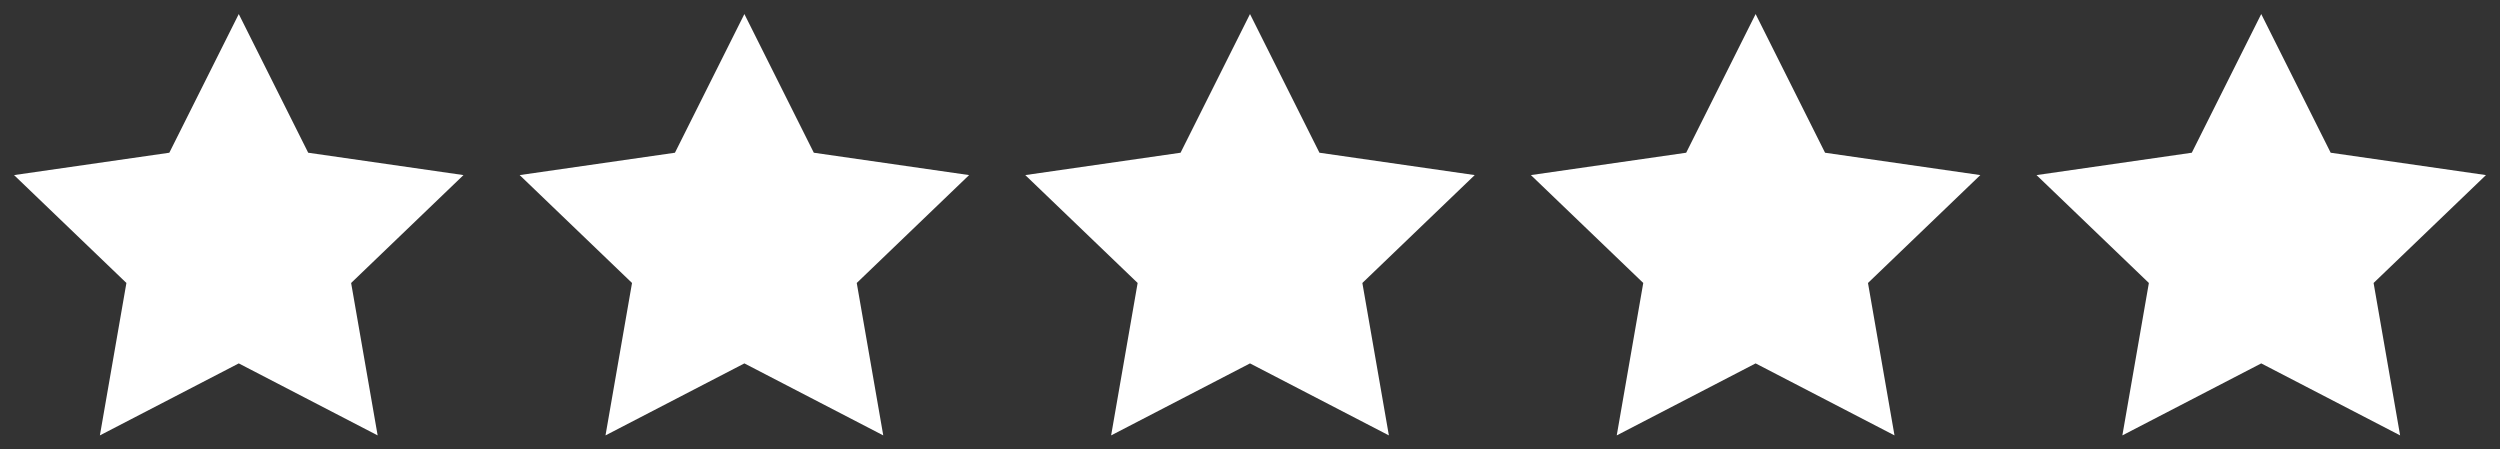 <svg xmlns="http://www.w3.org/2000/svg" fill="none" viewBox="0 0 89 16" height="16" width="89">
<rect x="0" y="0" width="89" height="16" fill="#333333" stroke="none"/>
<path fill="white" d="M8.5 0.5L10.972 5.437L16.5 6.233L12.5 10.074L13.444 15.5L8.5 12.937L3.556 15.5L4.5 10.074L0.5 6.233L6.028 5.437L8.5 0.5Z"></path>
<path fill="white" d="M26.5 0.5L28.972 5.437L34.5 6.233L30.5 10.074L31.444 15.5L26.5 12.937L21.556 15.5L22.5 10.074L18.5 6.233L24.028 5.437L26.5 0.5Z"></path>
<path fill="white" d="M44.5 0.5L46.972 5.437L52.5 6.233L48.5 10.074L49.444 15.5L44.5 12.937L39.556 15.5L40.5 10.074L36.5 6.233L42.028 5.437L44.5 0.5Z"></path>
<path fill="white" d="M62.5 0.5L64.972 5.437L70.5 6.233L66.5 10.074L67.444 15.5L62.5 12.937L57.556 15.5L58.5 10.074L54.5 6.233L60.028 5.437L62.5 0.5Z"></path>
<path fill="white" d="M80.5 0.5L82.972 5.437L88.5 6.233L84.5 10.074L85.444 15.5L80.5 12.937L75.556 15.5L76.5 10.074L72.5 6.233L78.028 5.437L80.5 0.5Z"></path>
</svg>
